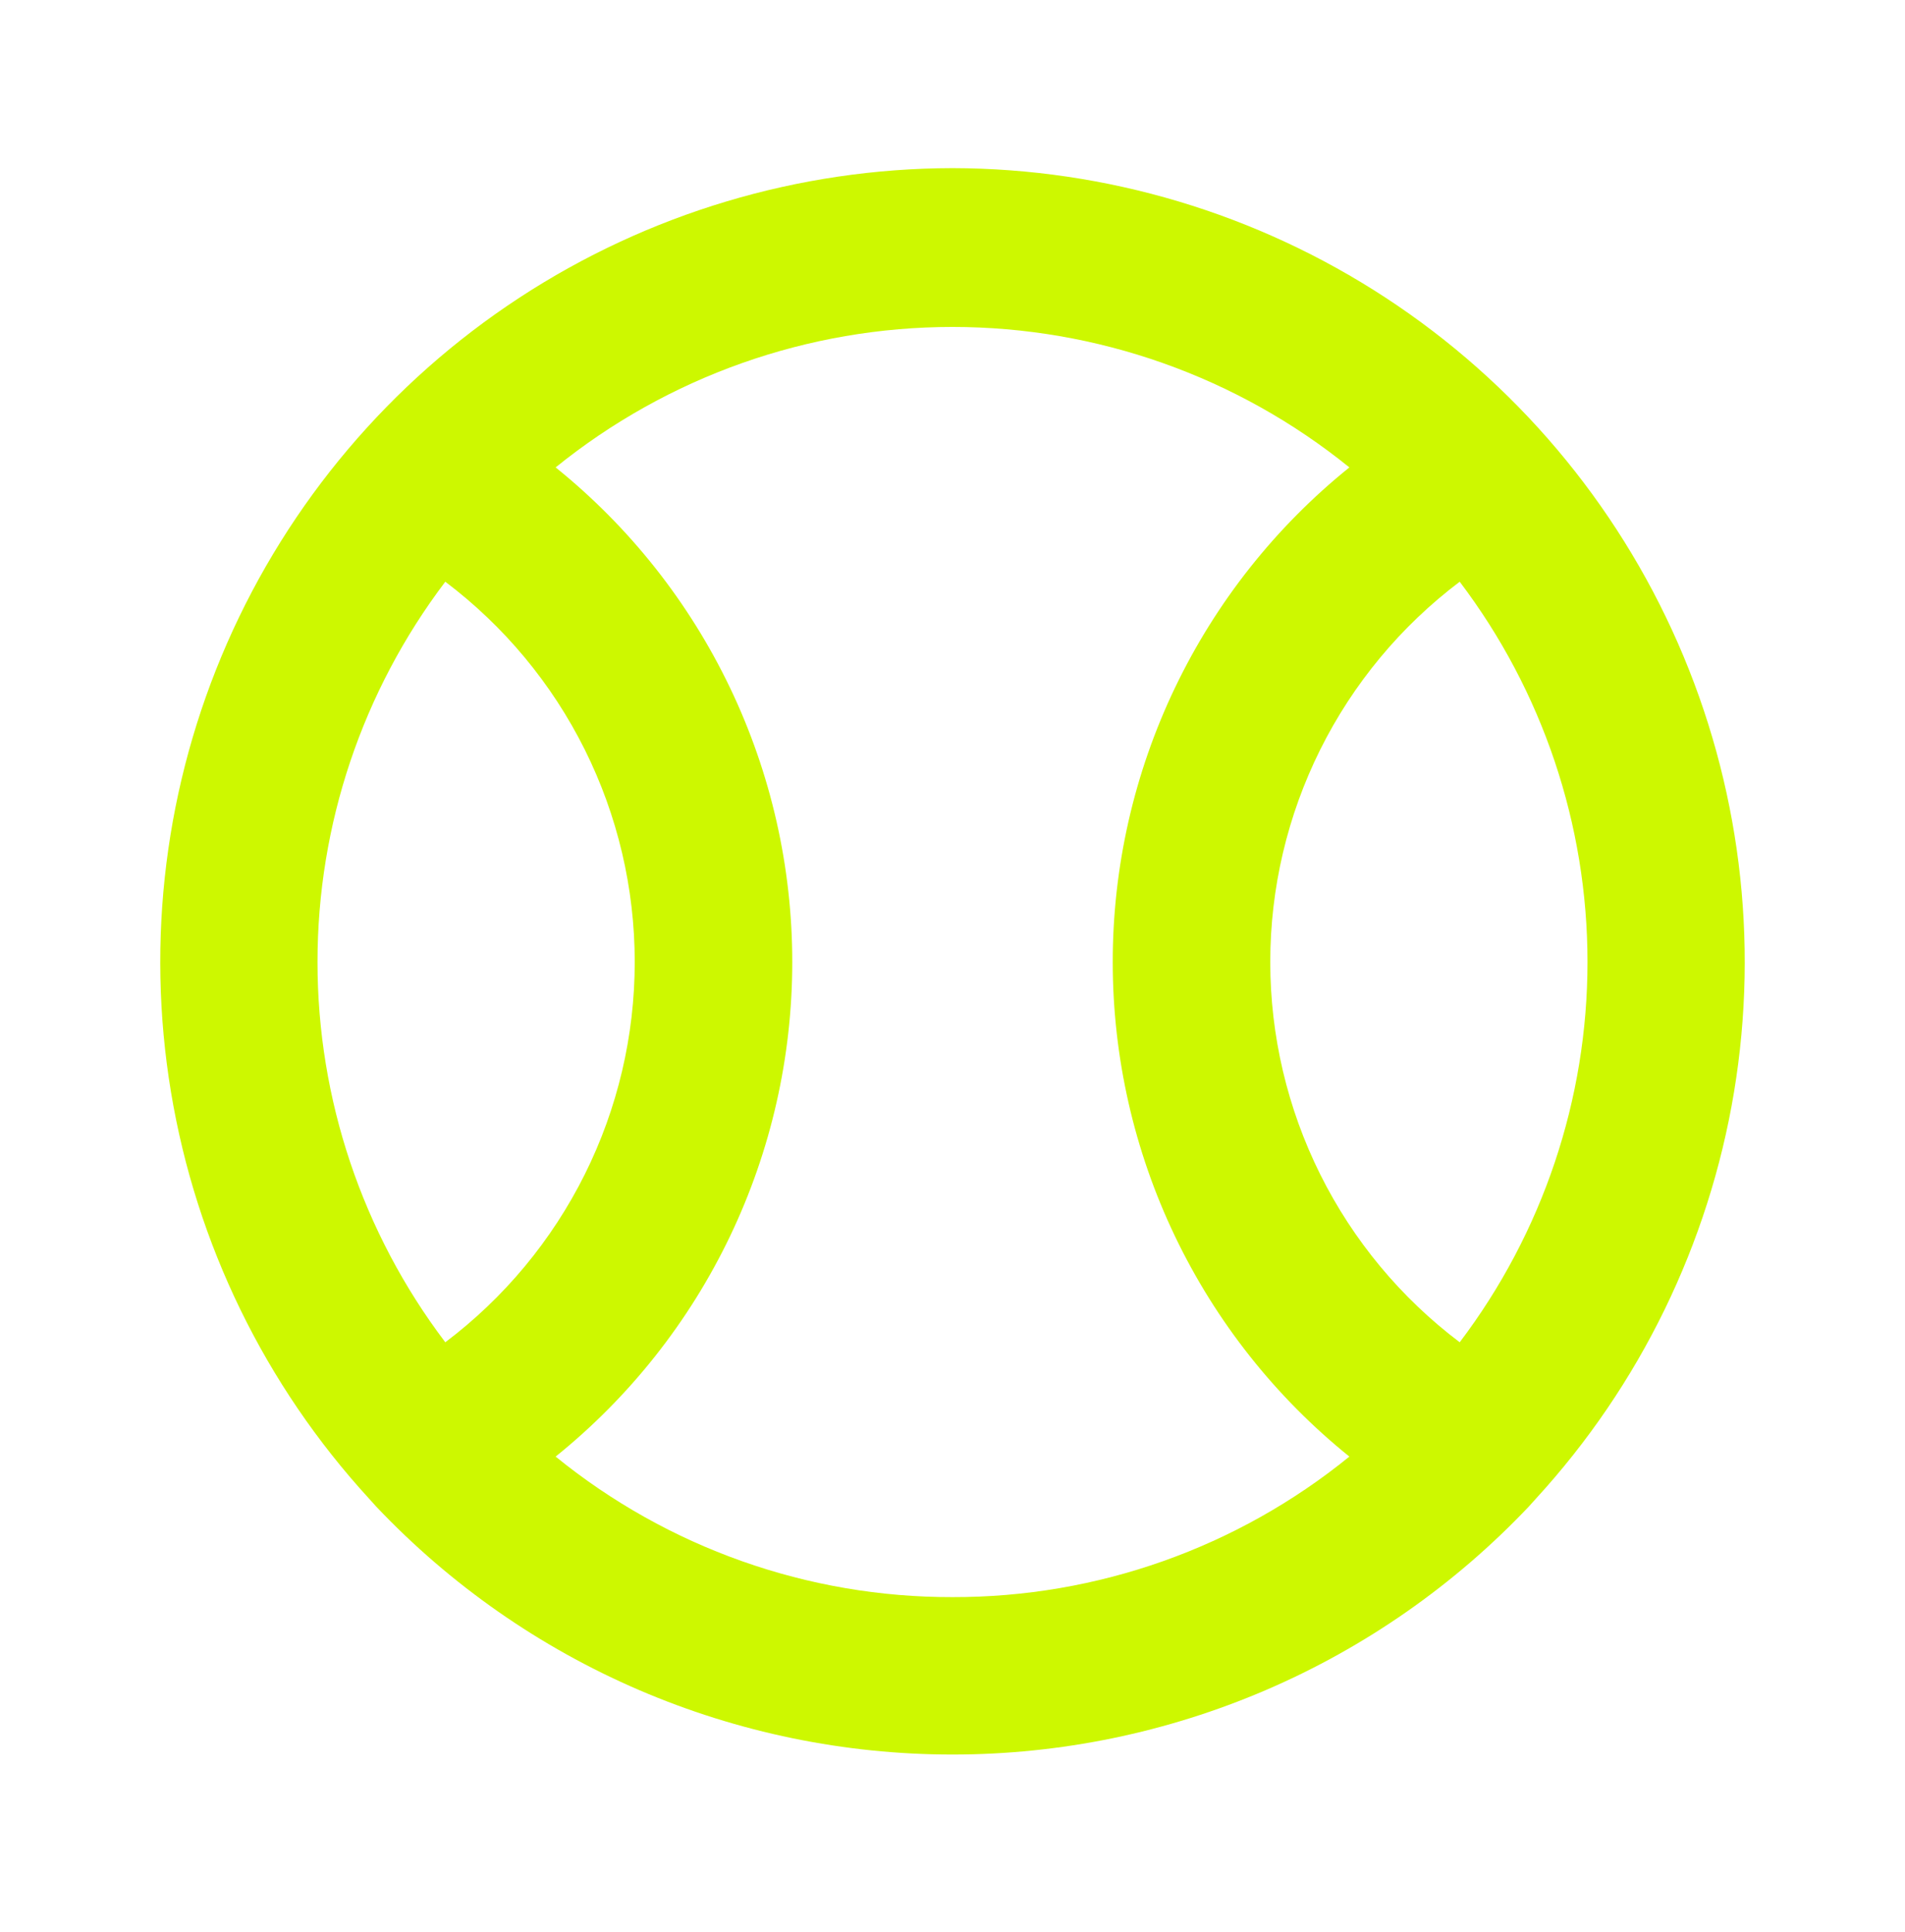 <svg width="72" height="73" viewBox="0 0 72 73" fill="none" xmlns="http://www.w3.org/2000/svg">
<path d="M36 6.353C30.181 6.364 24.492 8.067 19.624 11.254C14.756 14.441 10.92 18.976 8.583 24.304C6.246 29.633 5.509 35.526 6.462 41.266C7.415 47.006 10.017 52.345 13.95 56.633L14.22 56.933C17.023 59.892 20.401 62.25 24.145 63.861C27.89 65.471 31.924 66.302 36 66.302C40.077 66.302 44.11 65.471 47.855 63.861C51.6 62.25 54.977 59.892 57.78 56.933L58.05 56.633C61.983 52.345 64.585 47.006 65.538 41.266C66.491 35.526 65.754 29.633 63.417 24.304C61.08 18.976 57.244 14.441 52.376 11.254C47.508 8.067 41.819 6.364 36 6.353ZM16.83 50.723C13.696 46.588 12 41.542 12 36.353C12 31.164 13.696 26.118 16.83 21.983C19.054 23.661 20.858 25.832 22.101 28.326C23.343 30.819 23.99 33.567 23.99 36.353C23.99 39.139 23.343 41.887 22.101 44.38C20.858 46.874 19.054 49.045 16.83 50.723ZM36 60.353C30.538 60.365 25.239 58.489 21 55.043C23.792 52.794 26.045 49.947 27.593 46.713C29.141 43.479 29.944 39.939 29.944 36.353C29.944 32.767 29.141 29.227 27.593 25.993C26.045 22.759 23.792 19.912 21 17.663C25.245 14.229 30.54 12.355 36 12.355C41.46 12.355 46.755 14.229 51 17.663C48.208 19.912 45.955 22.759 44.407 25.993C42.859 29.227 42.056 32.767 42.056 36.353C42.056 39.939 42.859 43.479 44.407 46.713C45.955 49.947 48.208 52.794 51 55.043C46.761 58.489 41.463 60.365 36 60.353ZM55.17 50.723C52.946 49.045 51.142 46.874 49.899 44.38C48.657 41.887 48.01 39.139 48.01 36.353C48.01 33.567 48.657 30.819 49.899 28.326C51.142 25.832 52.946 23.661 55.17 21.983C58.304 26.118 60 31.164 60 36.353C60 41.542 58.304 46.588 55.17 50.723Z" fill="#CDF800"/>
</svg>
